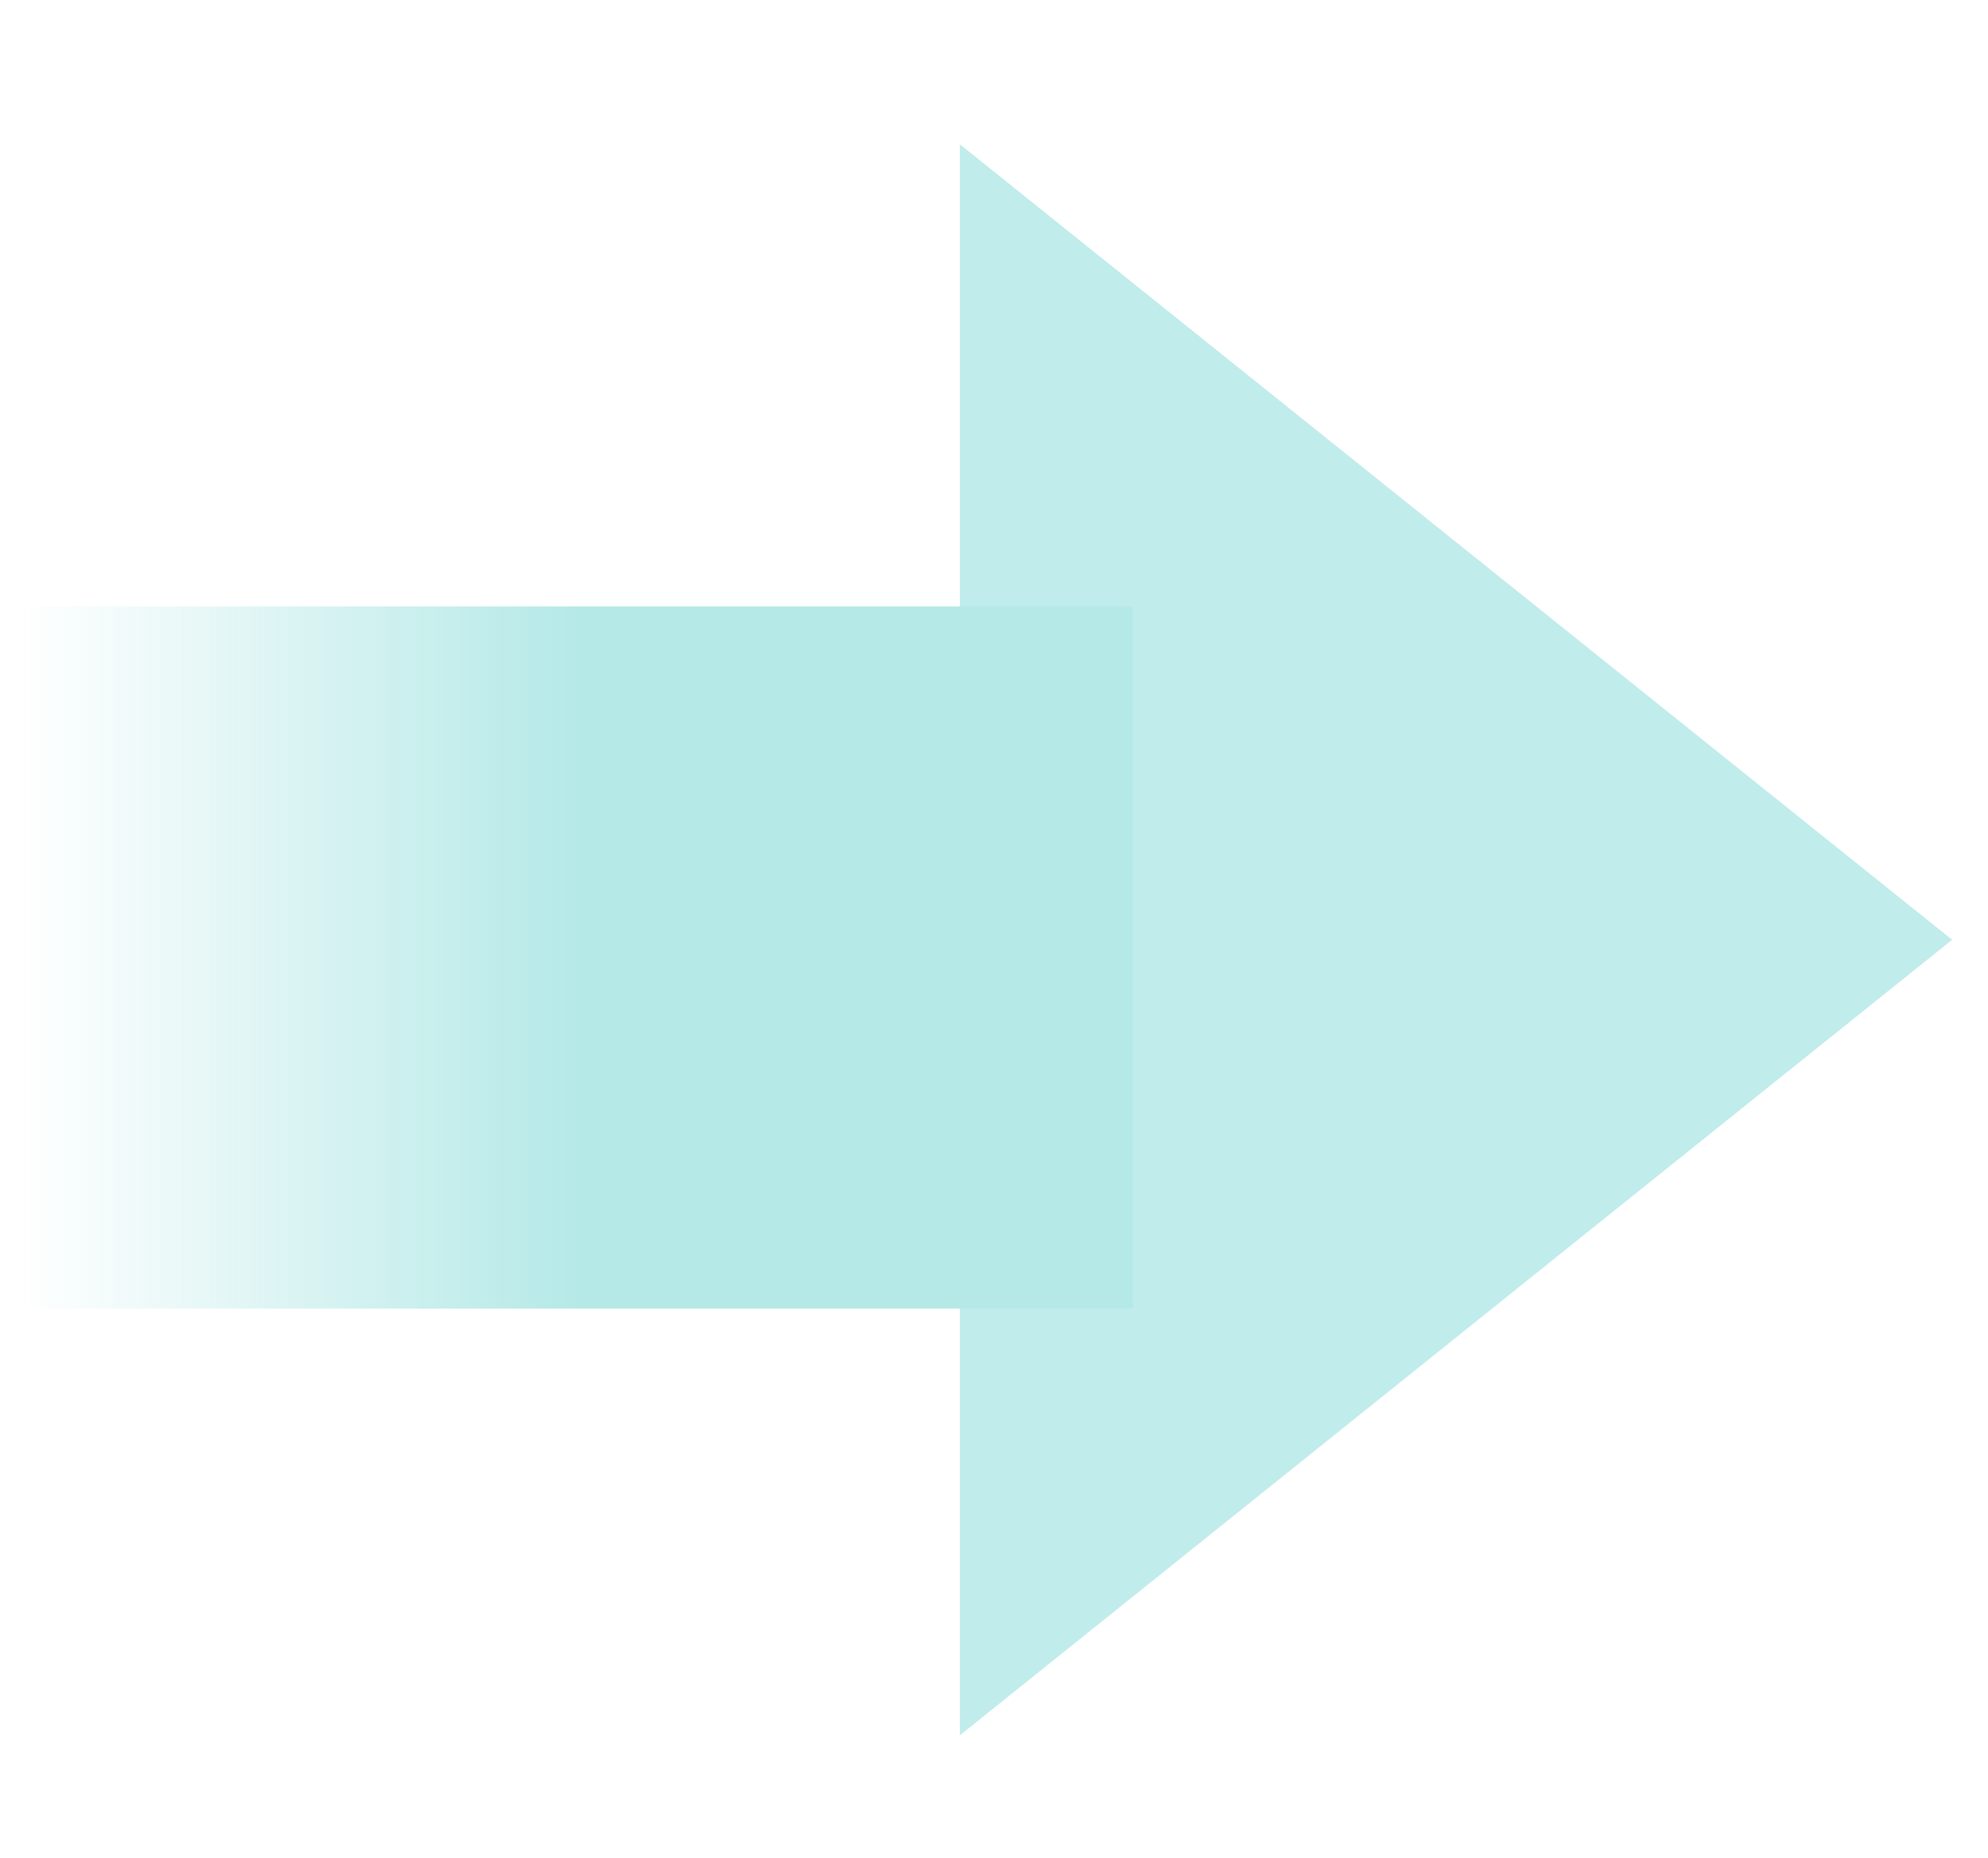 <svg width="46" height="43" viewBox="0 0 46 43" fill="none" xmlns="http://www.w3.org/2000/svg">
<path d="M45.17 21.75L22.211 40.16L22.211 3.34L45.17 21.75Z" fill="#C0ECEB"/>
<rect x="0.481" y="14.034" width="25.73" height="16.251" fill="url(#paint0_linear_2208_3291)"/>
<defs>
<linearGradient id="paint0_linear_2208_3291" x1="13.346" y1="14.034" x2="0.481" y2="14.034" gradientUnits="userSpaceOnUse">
<stop stop-color="#B5E9E7"/>
<stop offset="1" stop-color="#B5E9E7" stop-opacity="0"/>
</linearGradient>
</defs>
</svg>

